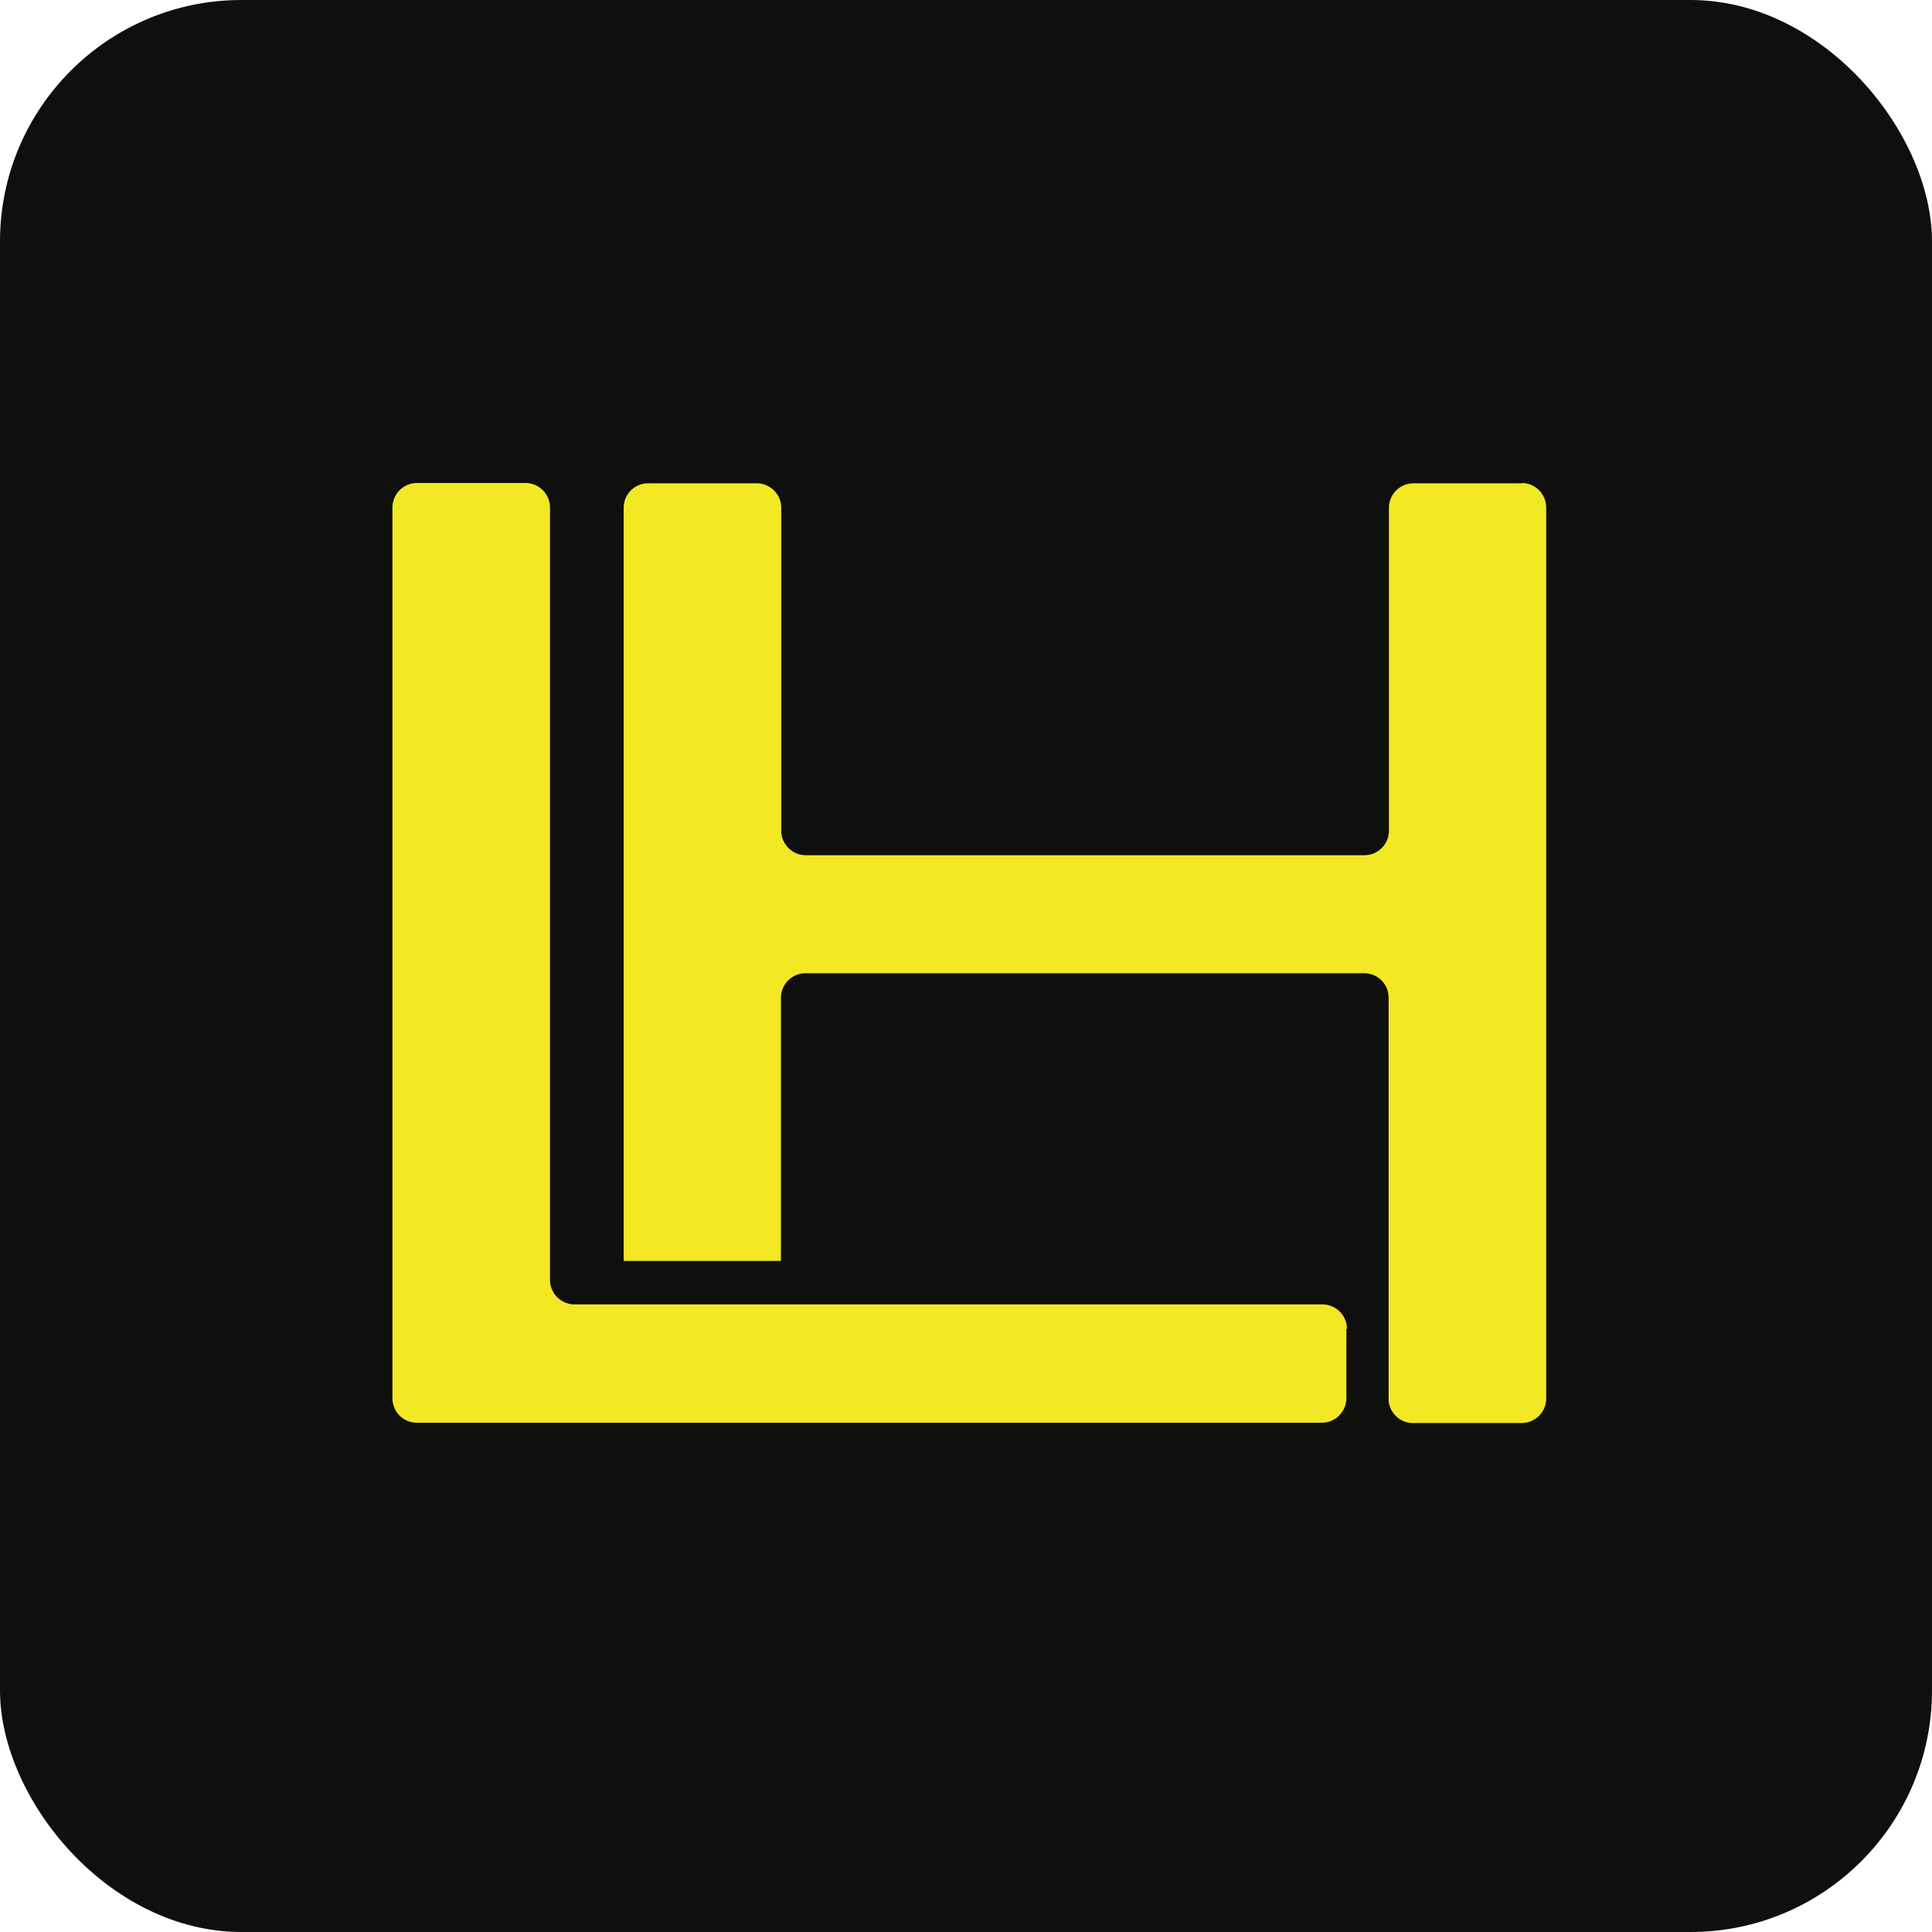 <?xml version="1.0" encoding="UTF-8"?> <svg xmlns="http://www.w3.org/2000/svg" width="64" height="64" viewBox="0 0 64 64" fill="none"><rect width="64" height="64" rx="8" fill="#0F0F0E"></rect><path d="M50.43 16.01H46.82C46.38 16.01 46.01 16.37 46.01 16.82V27.52C46.01 27.96 45.65 28.33 45.2 28.33H26.69C26.25 28.33 25.88 27.97 25.88 27.52V16.82C25.88 16.38 25.52 16.01 25.07 16.01H21.47C21.02 16.01 20.66 16.37 20.66 16.82V41.77H25.87V33.05C25.87 32.61 26.23 32.24 26.68 32.24H45.19C45.64 32.24 46 32.6 46 33.05V46.33C46 46.4 46 46.46 46.02 46.52C46.11 46.88 46.43 47.14 46.8 47.14H50.41C50.85 47.14 51.22 46.78 51.22 46.33V16.81C51.22 16.37 50.86 16 50.41 16L50.43 16.01Z" fill="#F2E824"></path><path d="M46.06 44.02V46.32C46.06 46.39 46.06 46.44 46.05 46.51C46.04 46.45 46.03 46.39 46.03 46.32V43.62C46.05 43.75 46.07 43.88 46.07 44.02H46.06Z" fill="#F2E824"></path><path d="M44.6 44.02V46.32C44.6 46.76 44.24 47.13 43.79 47.13H13.81C13.36 47.13 13 46.77 13 46.32V16.81C13 16.37 13.36 16 13.81 16H17.41C17.85 16 18.22 16.36 18.22 16.81V42.4C18.22 42.84 18.58 43.21 19.03 43.21H43.81C44.25 43.21 44.62 43.57 44.62 44.02H44.6Z" fill="#F2E824"></path></svg> 